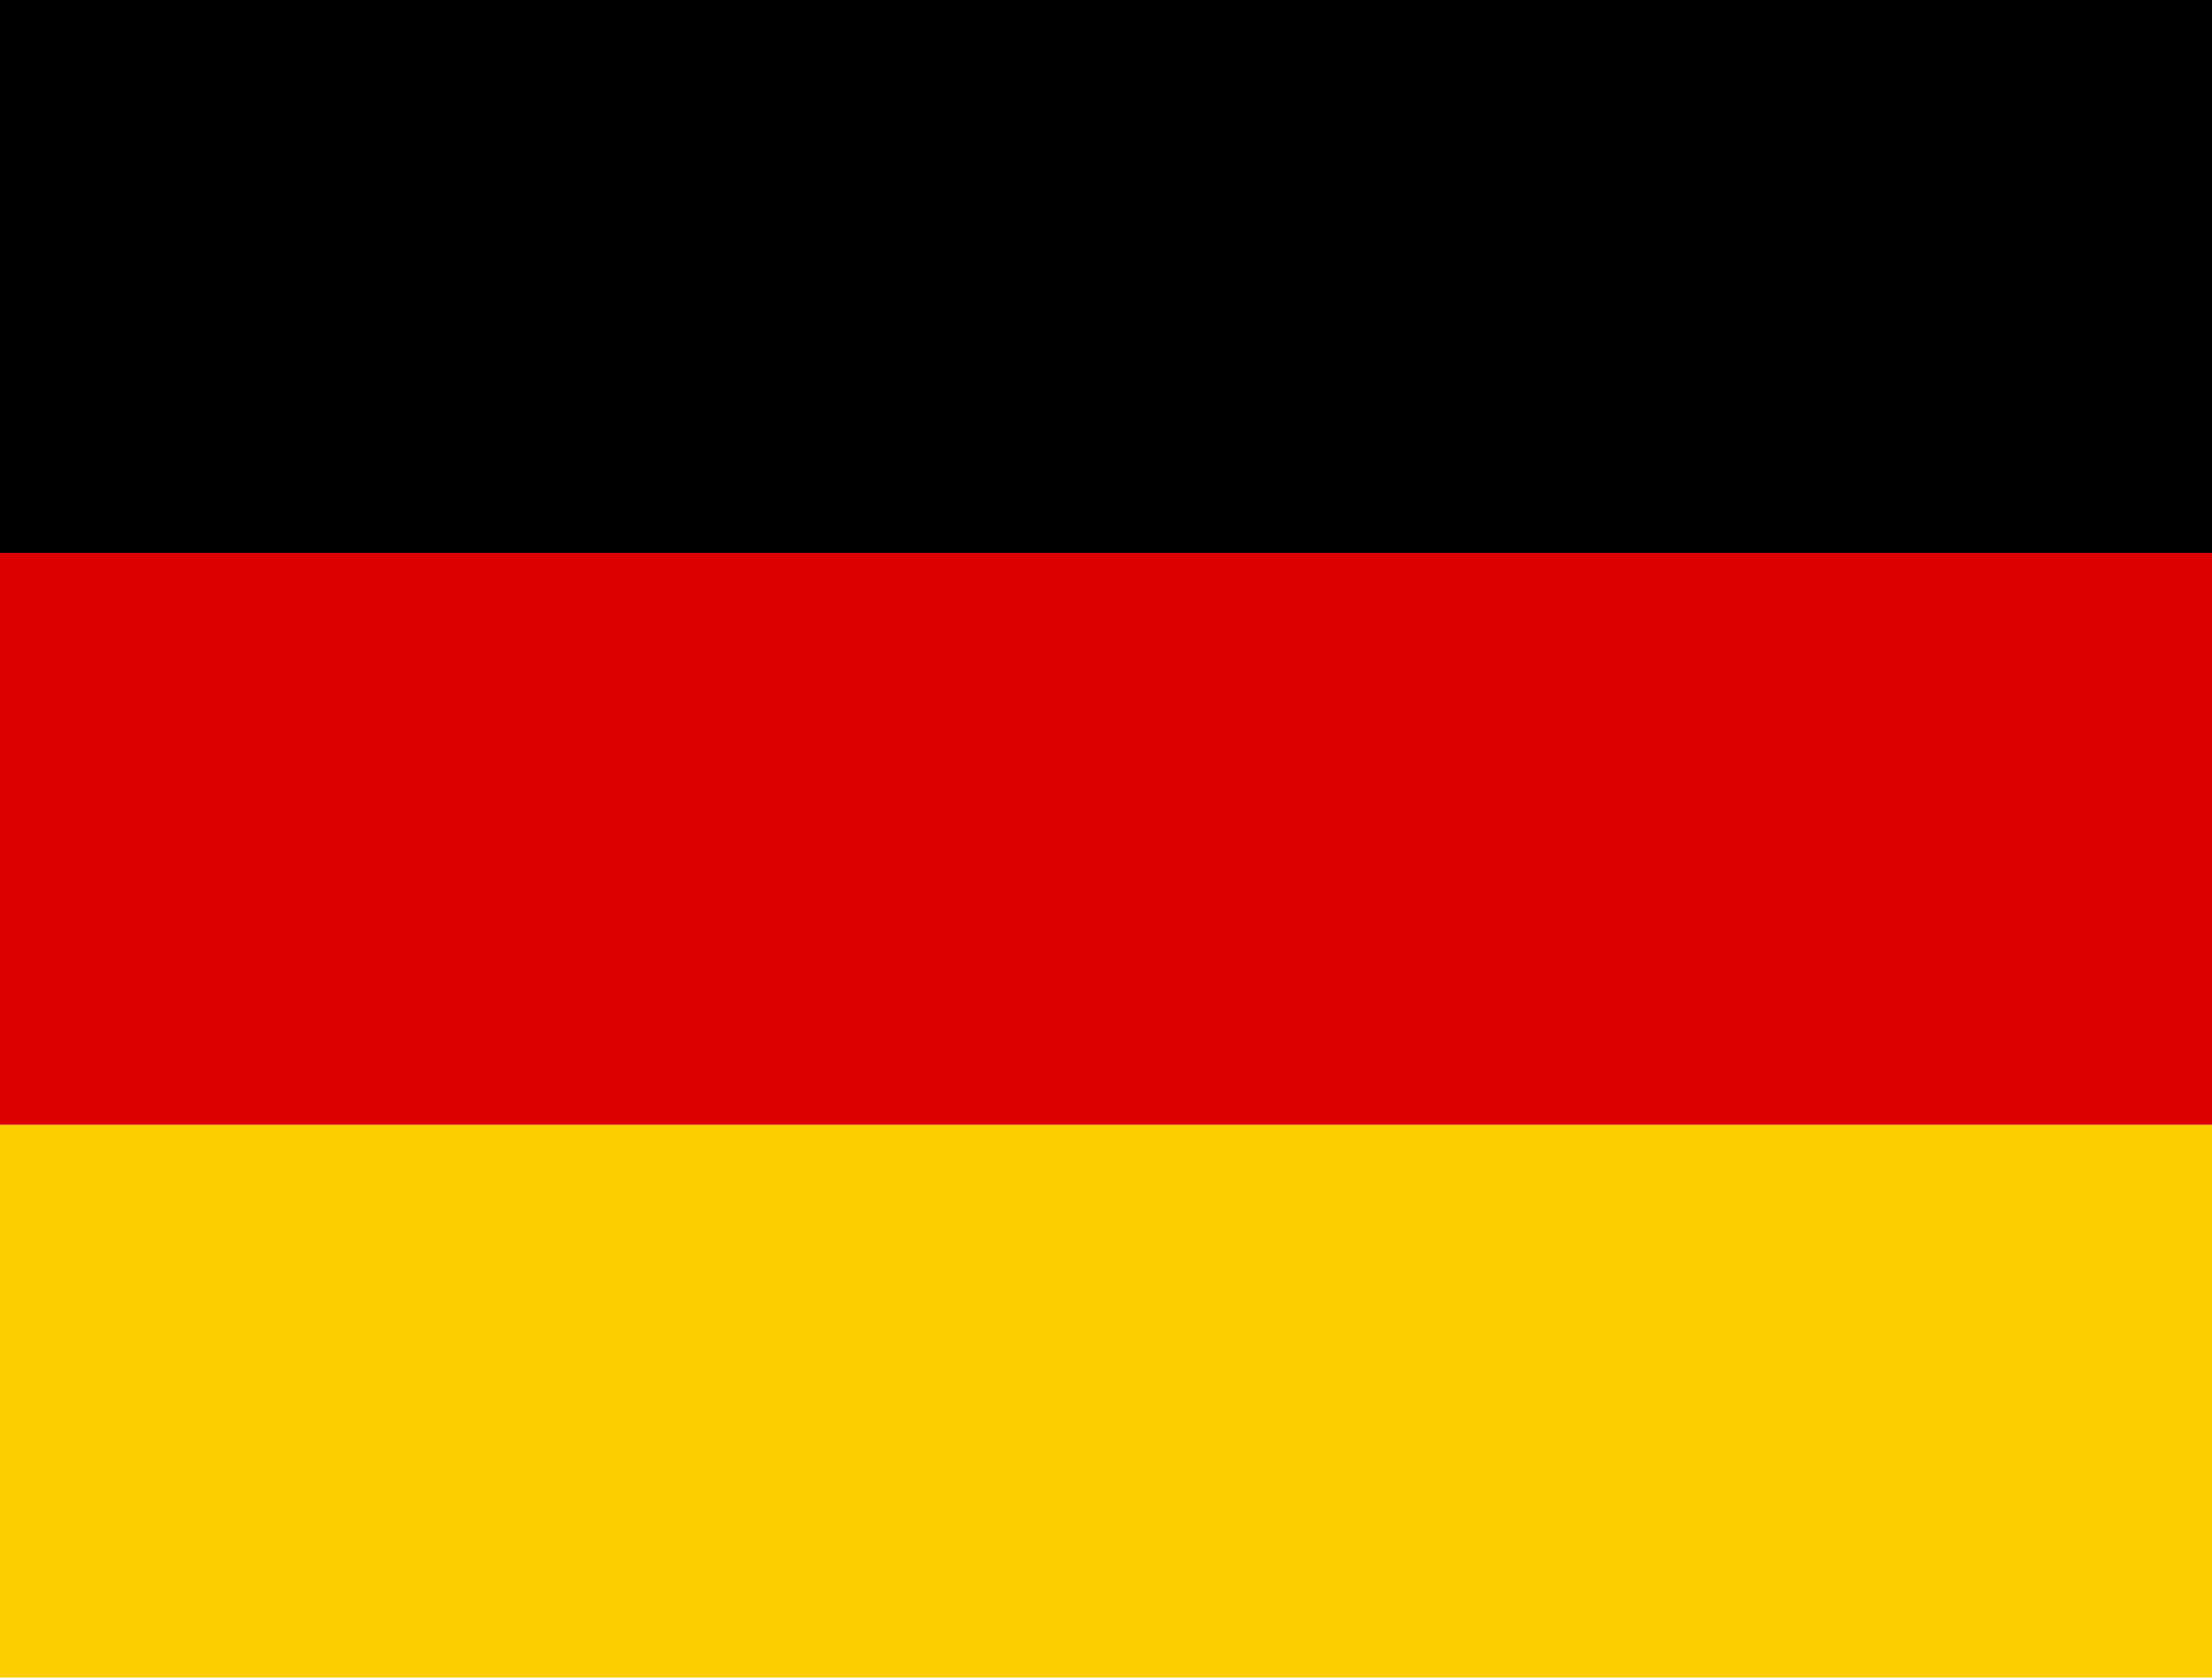 <svg width="29" height="22" viewBox="0 0 29 22" fill="none" xmlns="http://www.w3.org/2000/svg">
<g clip-path="url(#clip0_2237_35049)">
<path d="M-0.5 14.75H29.5V22.25H-0.5V14.75Z" fill="#FFCE00"/>
<path d="M-0.5 -0.25H29.5V7.25H-0.5V-0.25Z" fill="black"/>
<path d="M-0.5 7.25H29.5V14.75H-0.5V7.25Z" fill="#DD0000"/>
</g>
<defs>
<clipPath id="clip0_2237_35049">
<rect width="30" height="22.5" fill="white" transform="translate(-0.5 -0.25)"/>
</clipPath>
</defs>
</svg>
